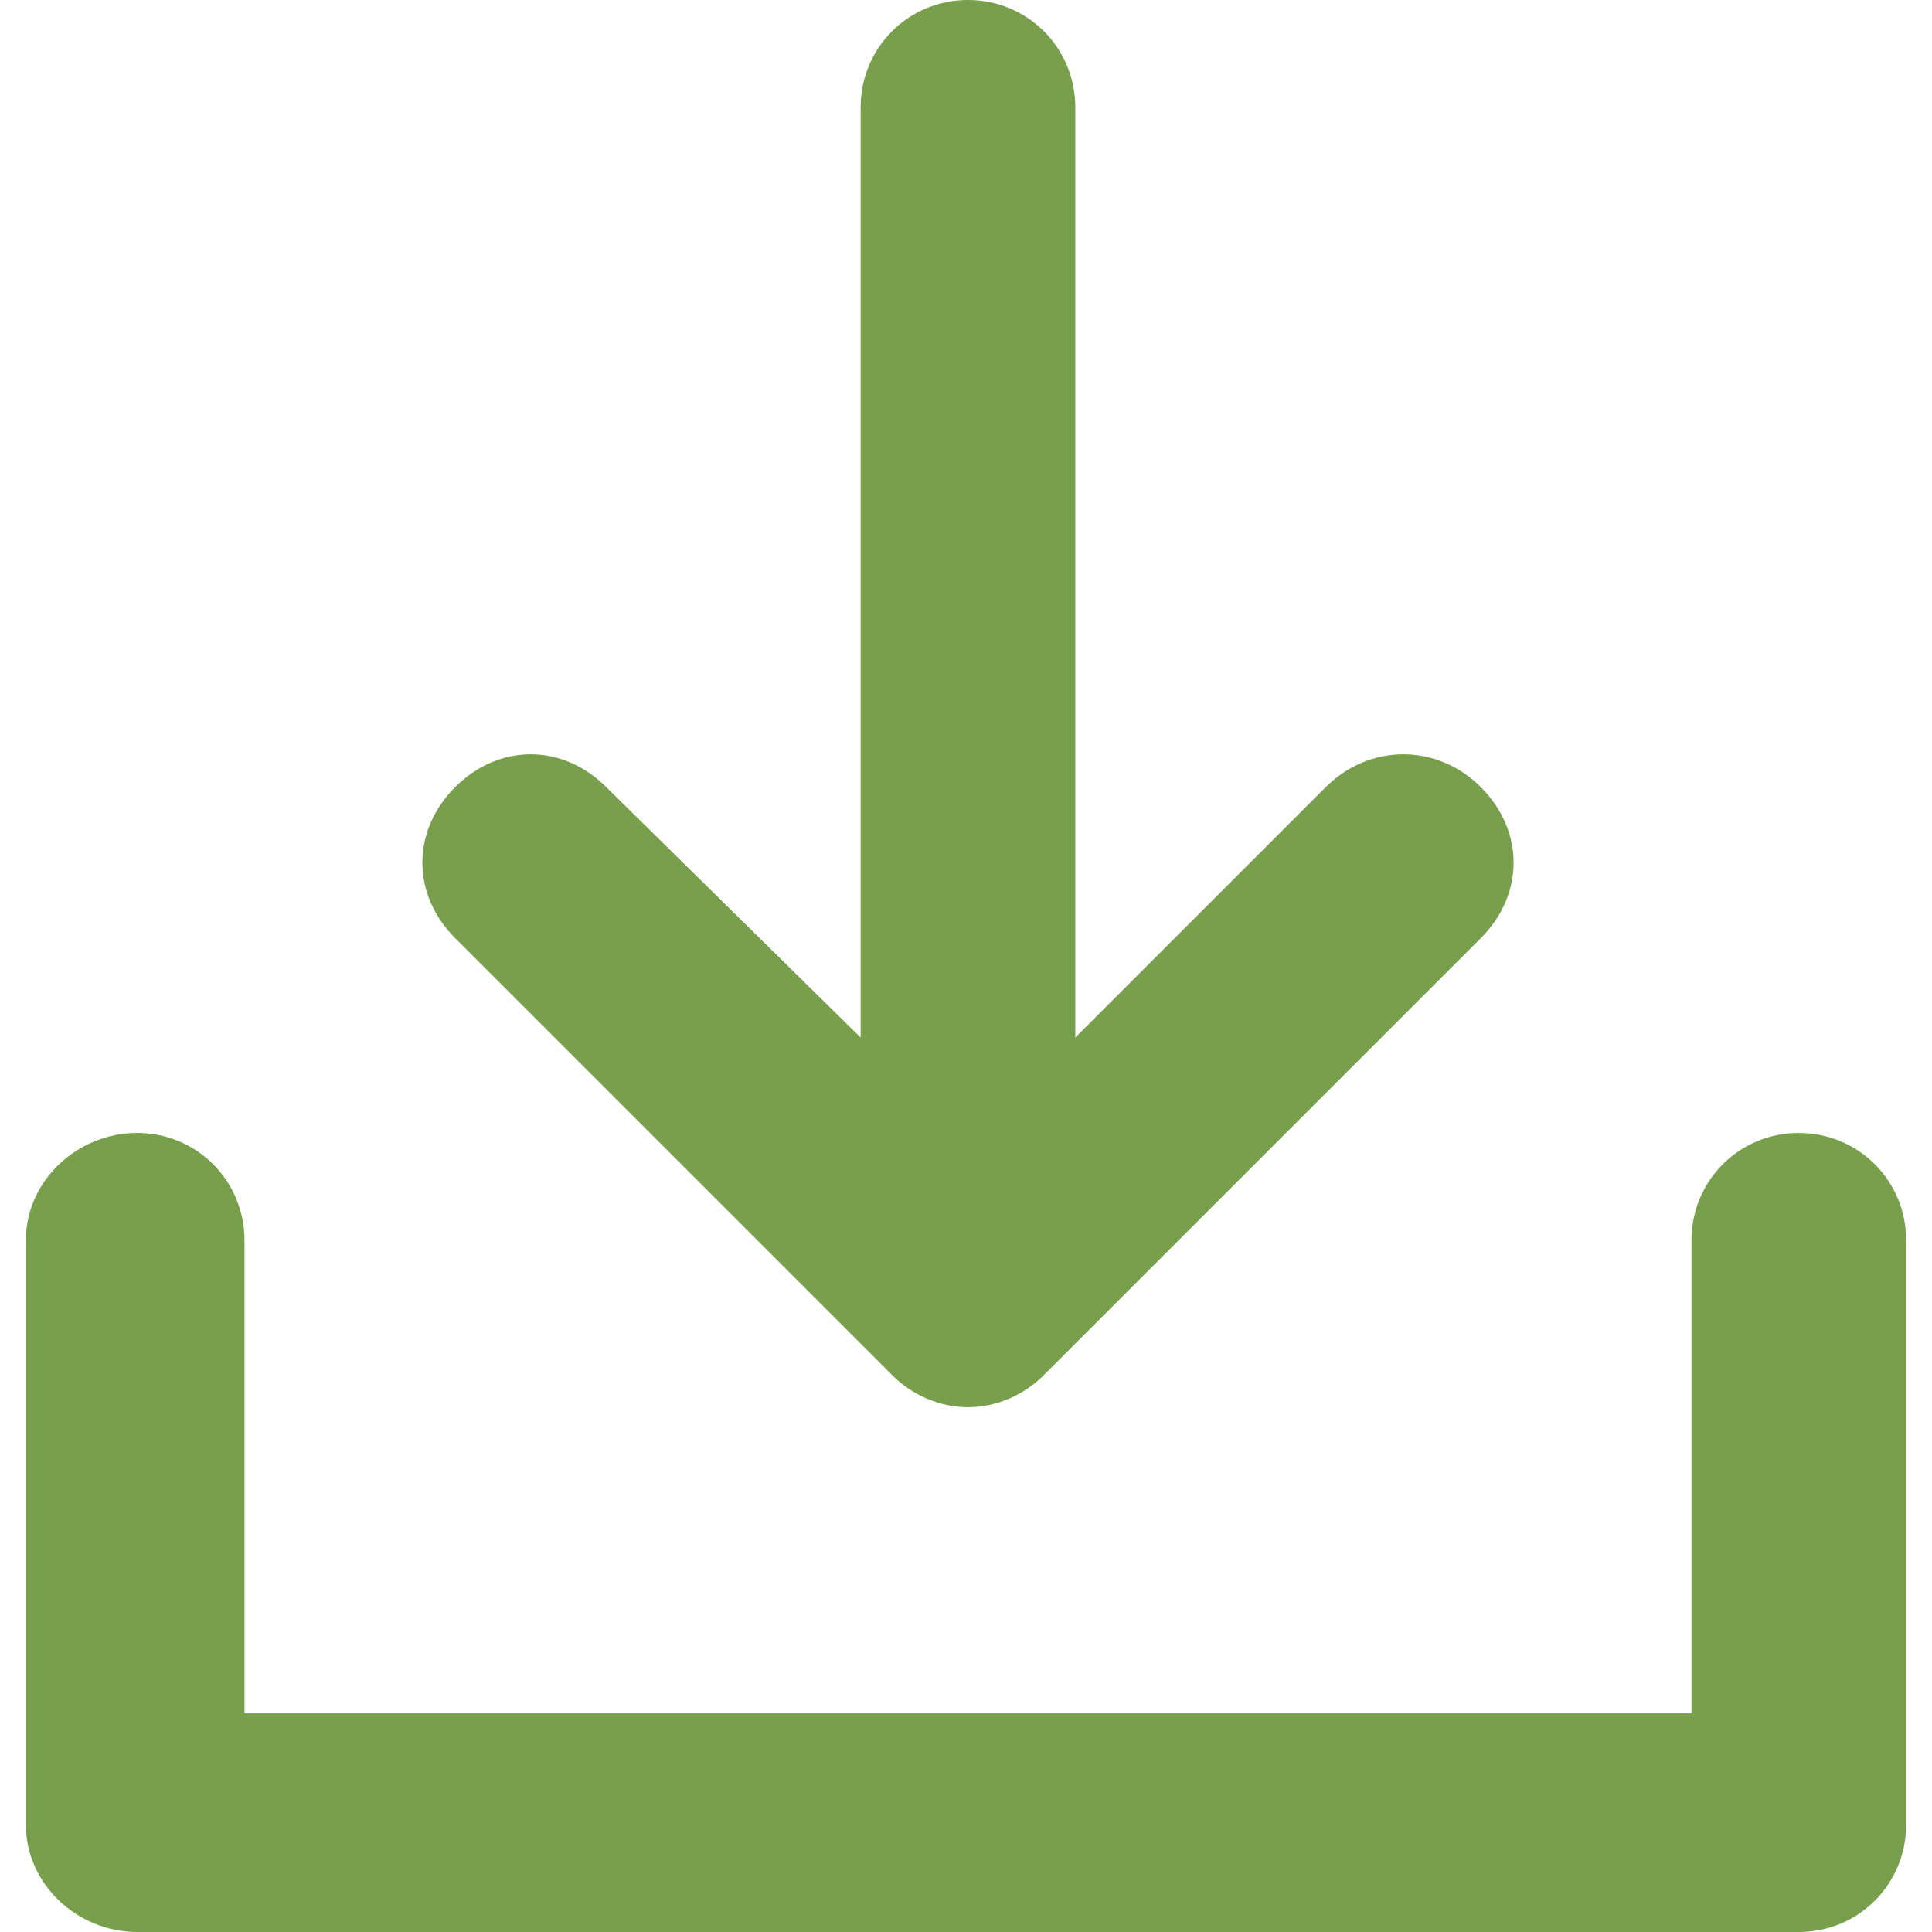 <svg xmlns="http://www.w3.org/2000/svg" viewBox="0 0 486 486"><path fill="#78A04C" d="M452.5 285c15 0 27 12 27 27v147c0 15-12 27-27 27h-418c-15 0-28-12-28-27V312c0-15 13-27 28-27s27 12 27 27v119h364V312c0-15 12-27 27-27z"/><path fill="#78A04C" d="M224.5 346l-110-110c-11-11-11-27 0-38s27-11 38 0l64 63V27c0-15 12-27 27-27s27 12 27 27v234l63-63c11-11 28-11 39 0s11 27 0 38l-110 110c-5 5-12 8-19 8s-14-3-19-8z"/></svg>